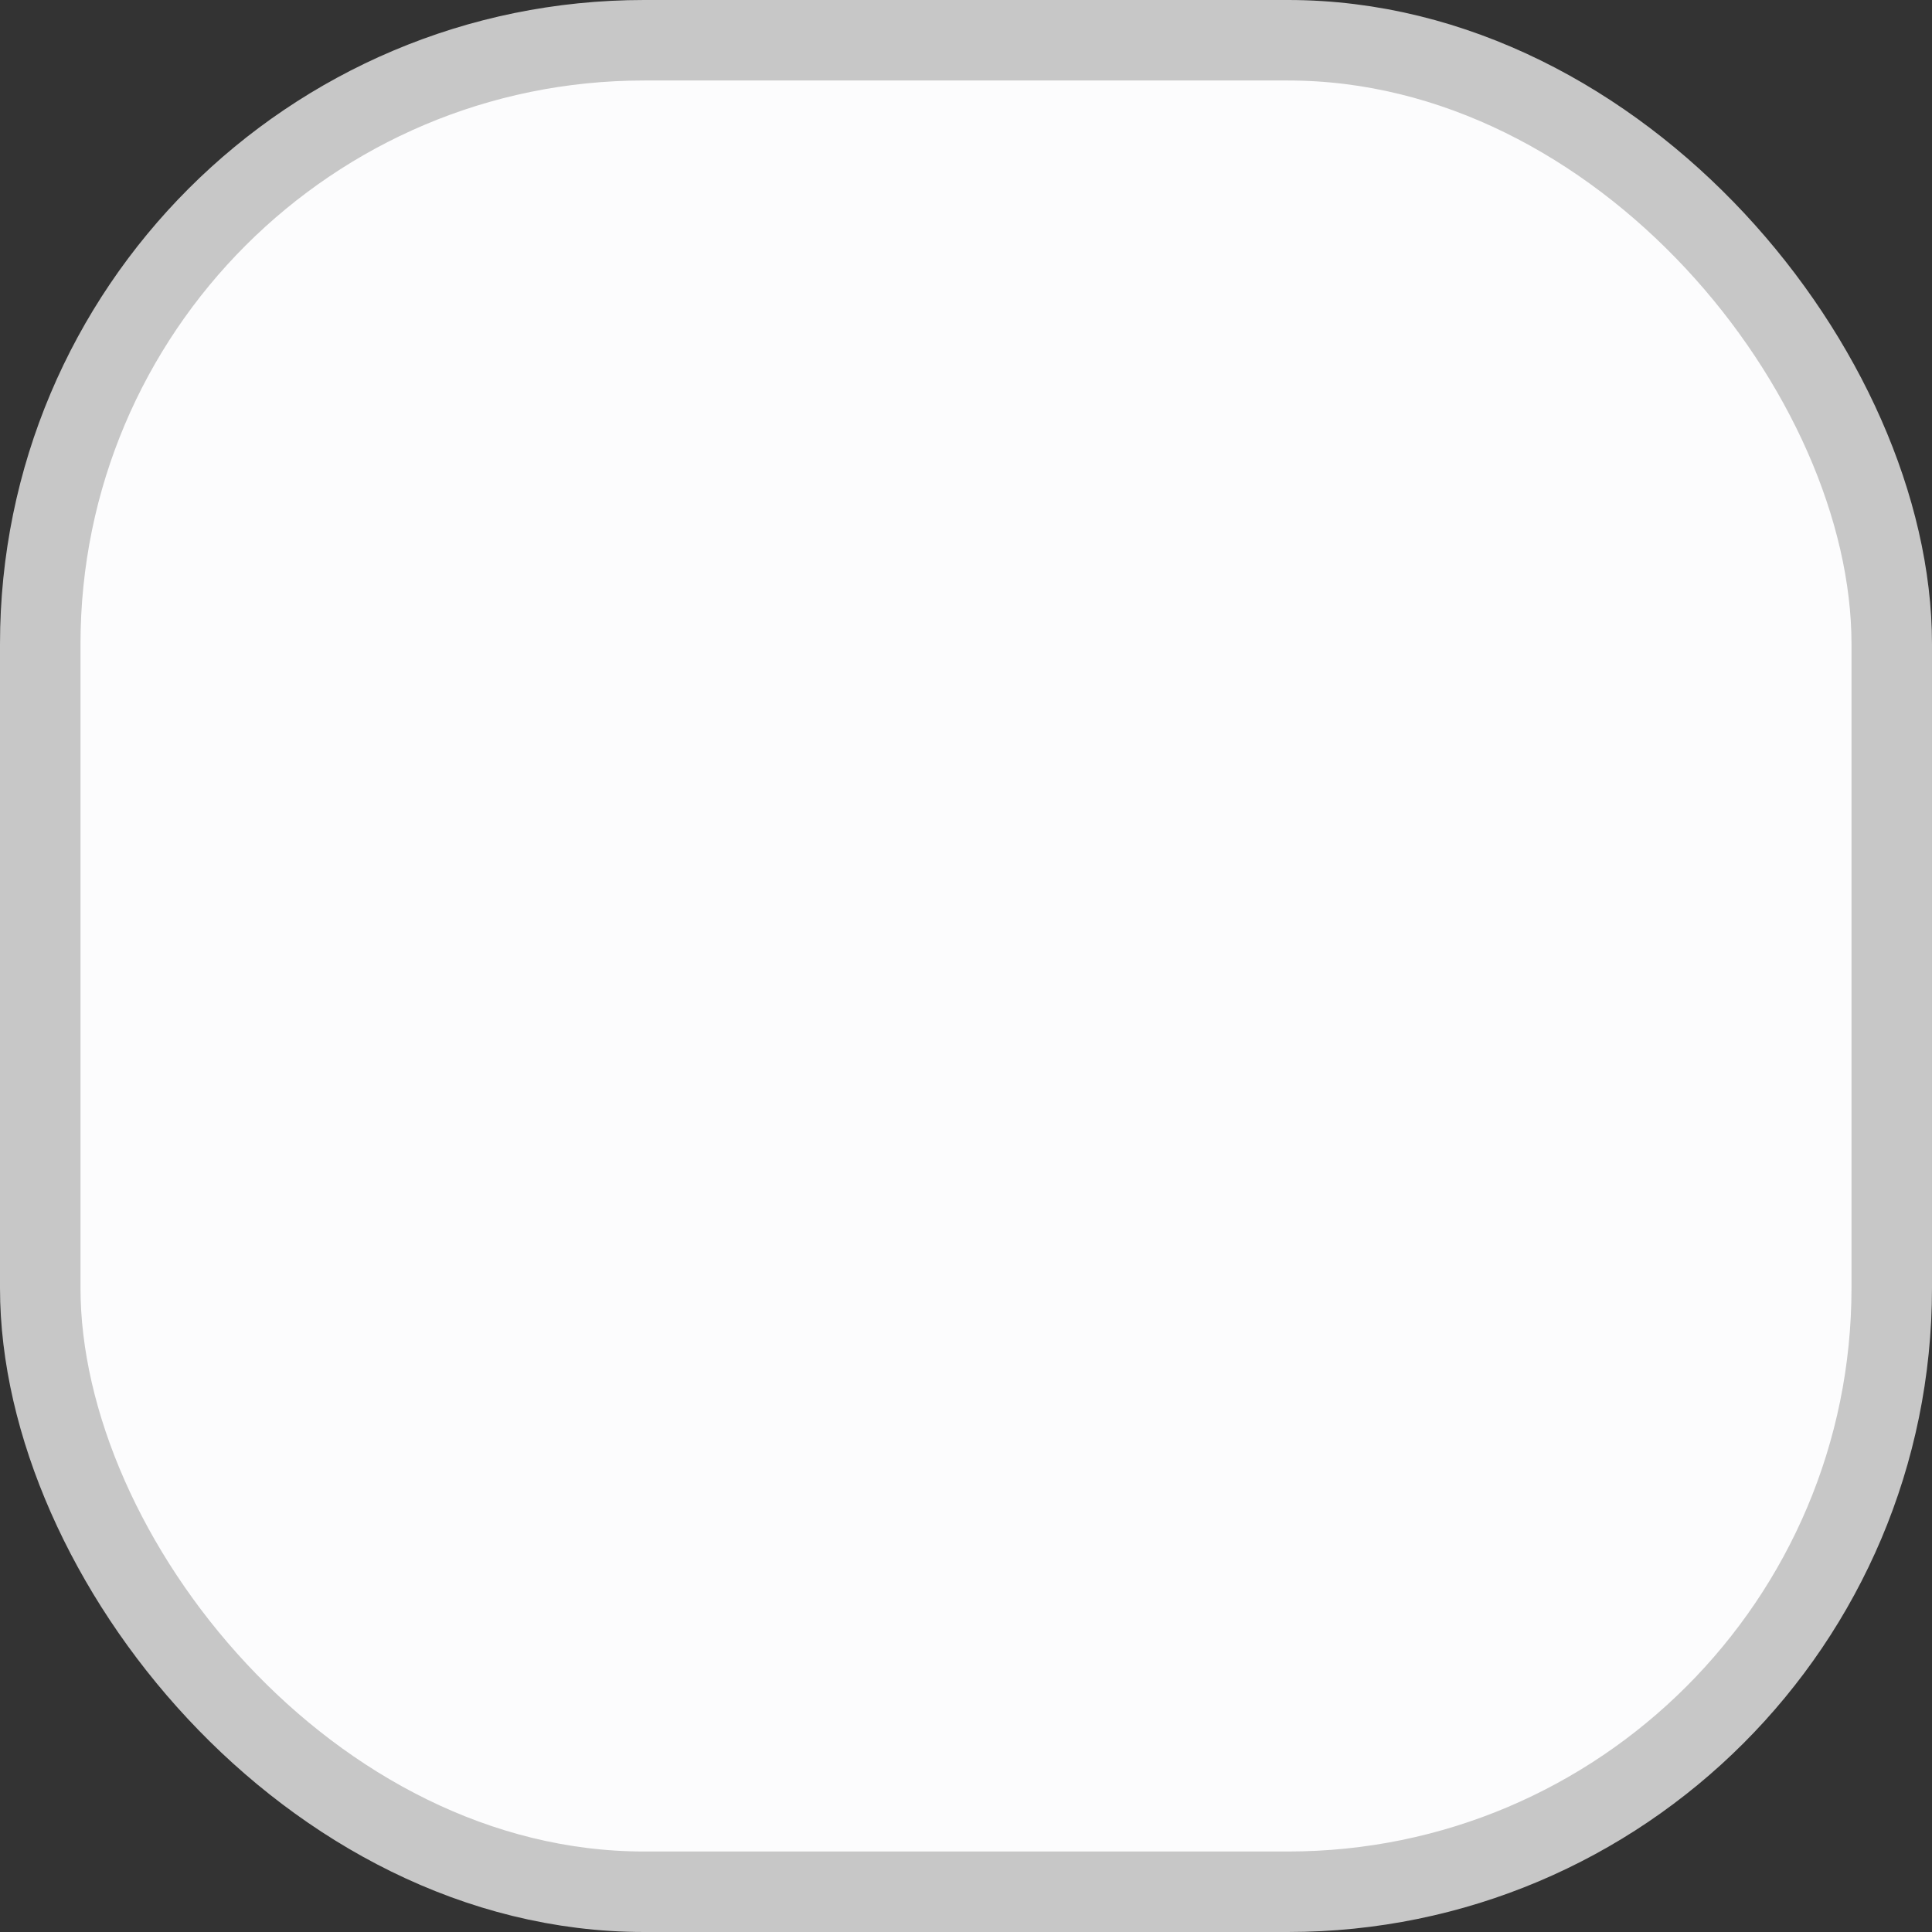 <svg width="24" height="24" viewBox="0 0 24 24" fill="none" xmlns="http://www.w3.org/2000/svg">
<rect x="0" y="0" width="24" height="24" fill="#333333" stroke="none"/>
<rect x="0.5" y="0.5" width="23" height="23" rx="7.5" fill="#FCFCFD"/>
<rect x="0.5" y="0.5" width="23" height="23" rx="7.5" stroke="#C7C7C7"/>
</svg>
